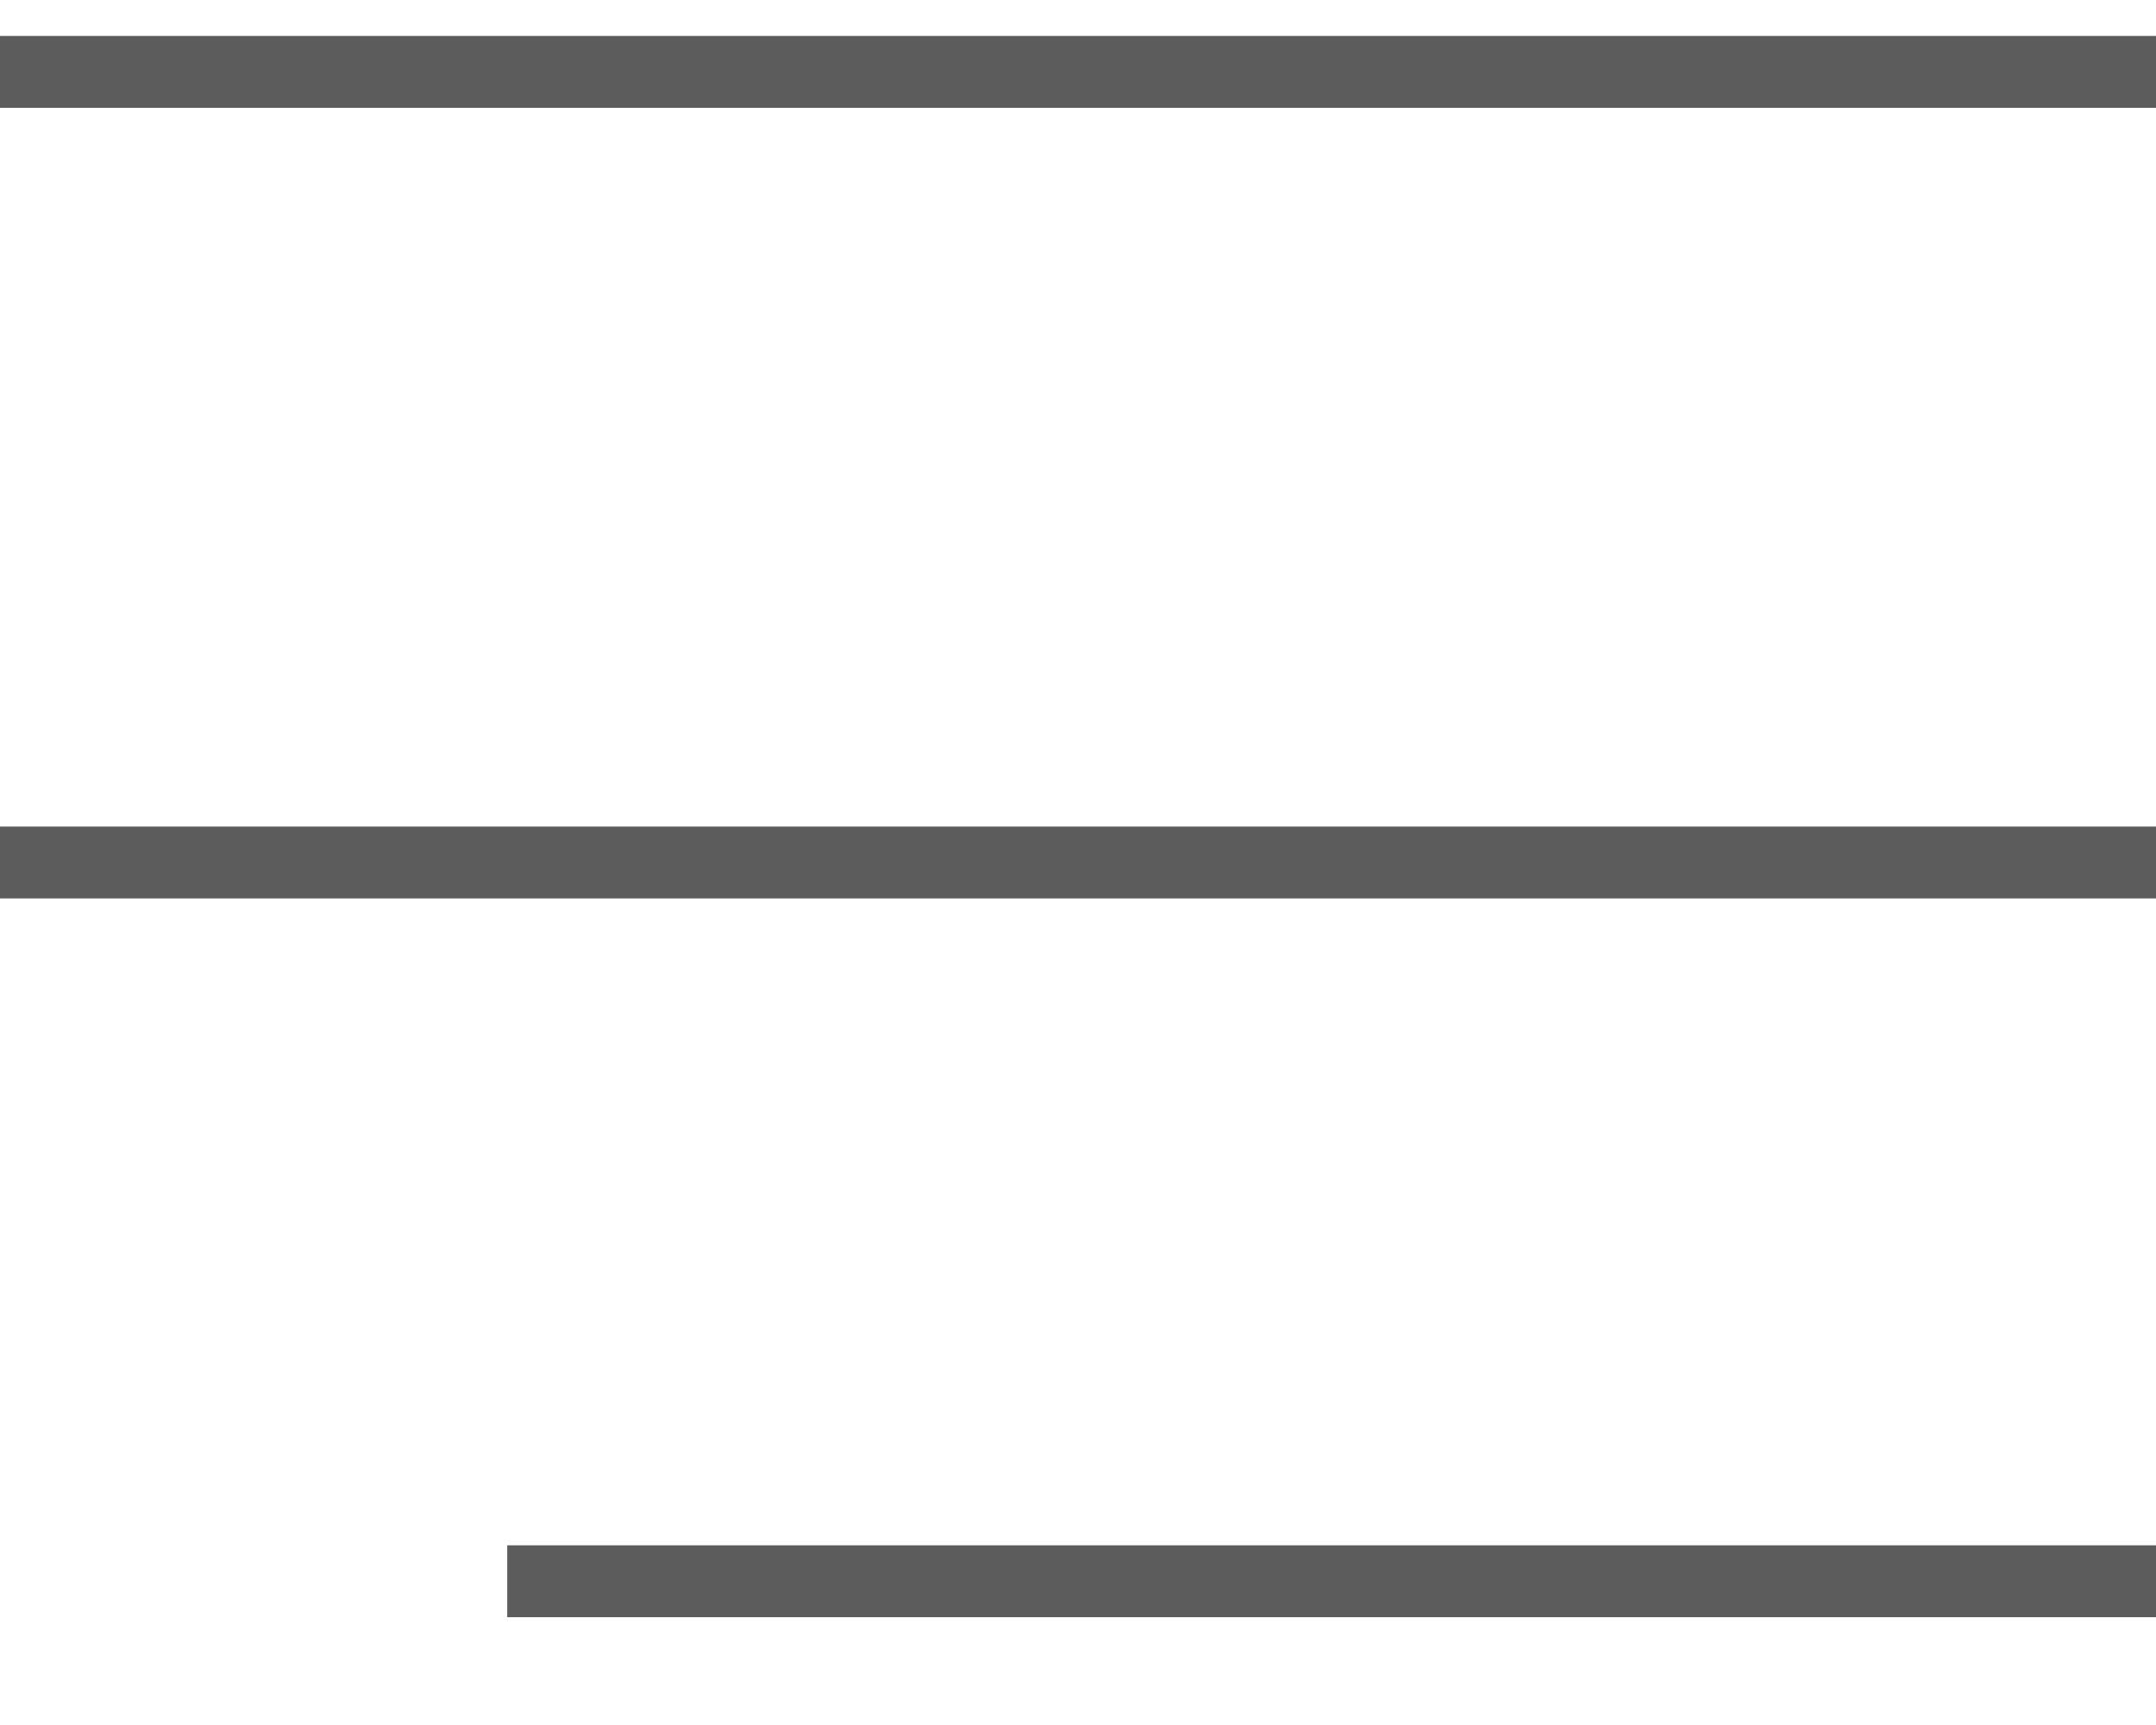 <svg width="15" height="12" viewBox="0 0 15 12" fill="none" xmlns="http://www.w3.org/2000/svg">
<path d="M0 0.5H15" stroke="#5C5C5C" stroke-width="0.5"/>
<path d="M0 6H15" stroke="#5C5C5C" stroke-width="0.5"/>
<path d="M3.529 11H15" stroke="#5C5C5C" stroke-width="0.5"/>
</svg>
